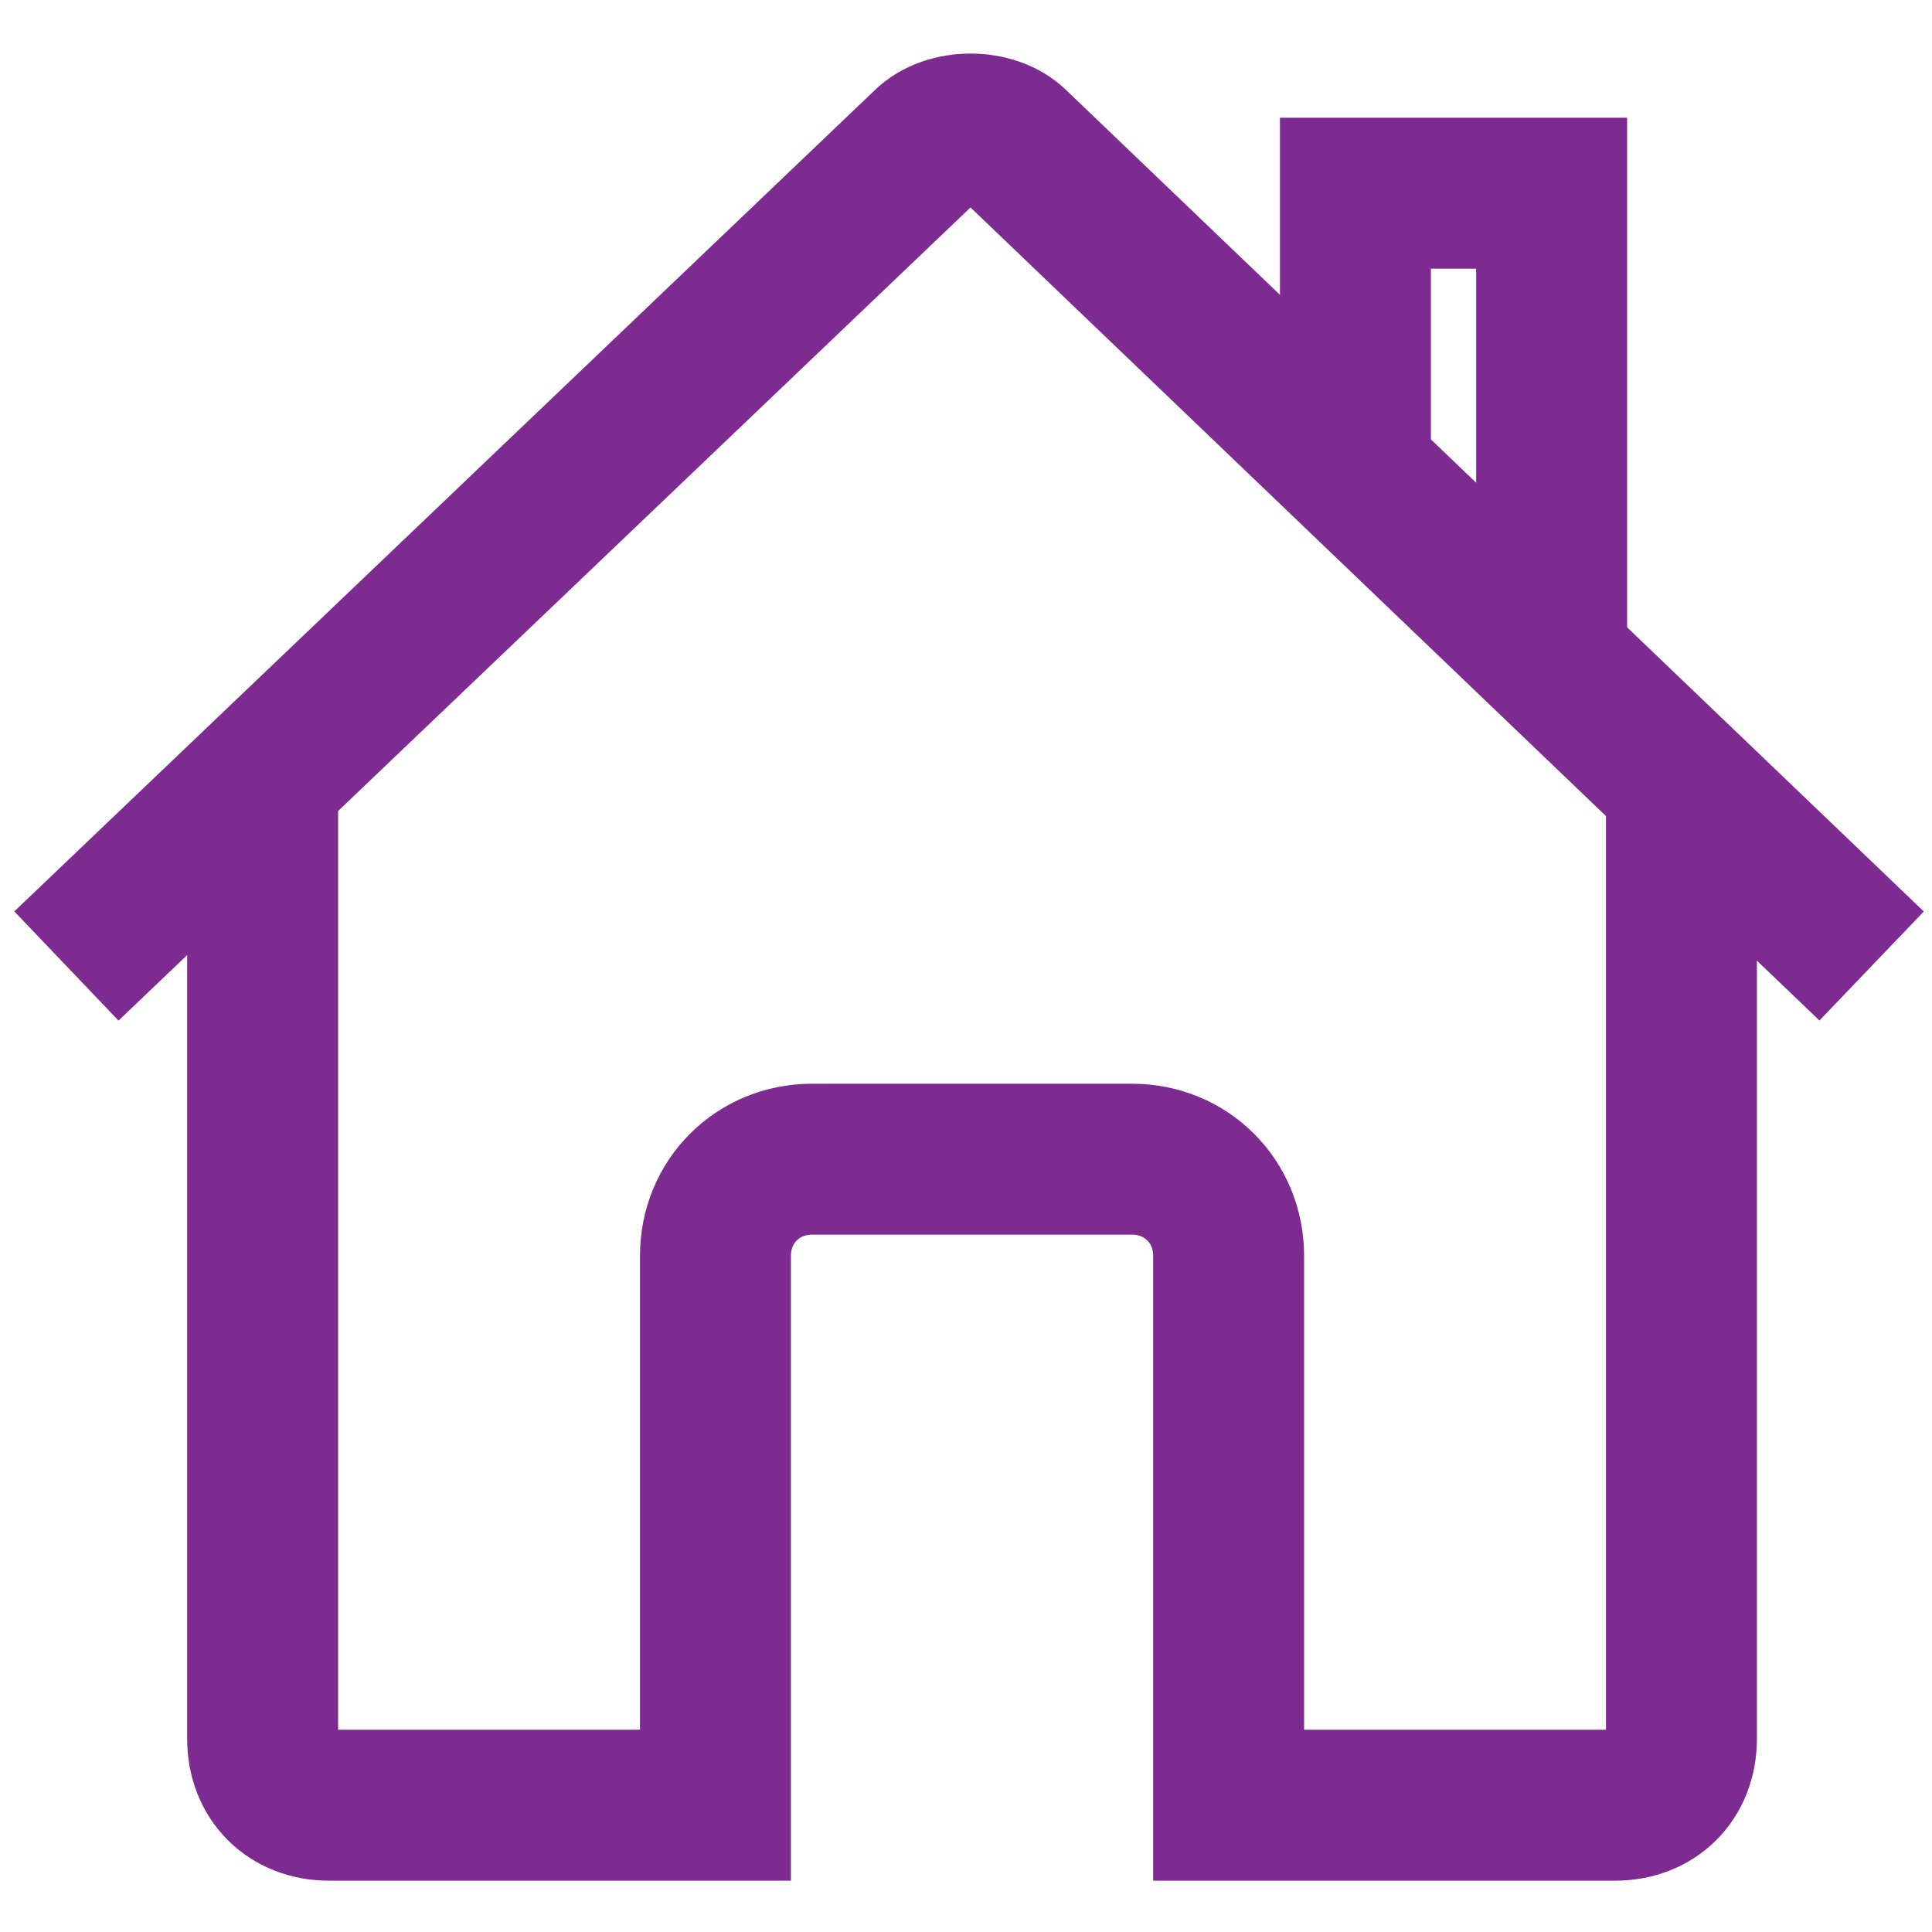 <?xml version="1.0" encoding="utf-8"?>
<!-- Generator: Adobe Illustrator 27.0.0, SVG Export Plug-In . SVG Version: 6.00 Build 0)  -->
<svg version="1.1" id="icons" xmlns="http://www.w3.org/2000/svg" xmlns:xlink="http://www.w3.org/1999/xlink" x="0px" y="0px"
	 viewBox="0 0 64 64" style="enable-background:new 0 0 64 64;" xml:space="preserve">
<style type="text/css">
	.st0{fill:#7D2B91;}
	.st1{fill:none;stroke:#7D2B91;stroke-width:5;stroke-miterlimit:10;}
</style>
<g>
	<path class="st0" d="M25,152.7h-38.8c-5.6,0-10.3-4.7-10.3-10.3v-30.8c0-2.5,2.1-4.6,4.6-4.6h50.3c2.5,0,4.6,2.1,4.6,4.6v31
		c0,2.7-1.1,5.3-3.1,7.2C30.3,151.7,27.7,152.7,25,152.7z M-19.5,111.6v30.9c0,3,2.7,5.7,5.7,5.7h38.9c3.1,0,5.7-2.5,5.7-5.5v-31
		L-19.5,111.6L-19.5,111.6z"/>
</g>
<g>
	<path class="st0" d="M19.3,111.6c-1.3,0-2.3-1-2.3-2.3v-4.6c0-6.3-5.1-11.4-11.4-11.4s-11.4,5.1-11.4,11.4v4.6c0,1.3-1,2.3-2.3,2.3
		s-2.3-1-2.3-2.3v-4.6c0-8.8,7.2-16,16-16s16,7.2,16,16v4.6C21.6,110.5,20.6,111.6,19.3,111.6z"/>
</g>
<g>
	<path class="st0" d="M5.6,134.4c-8.8,0-16-7.2-16-16v-2.3c0-1.3,1-2.3,2.3-2.3s2.3,1,2.3,2.3v2.3c0,6.3,5.1,11.4,11.4,11.4
		S17,124.7,17,118.4v-2.3c0-1.3,1-2.3,2.3-2.3s2.3,1,2.3,2.3v2.3C21.6,127.2,14.4,134.4,5.6,134.4z"/>
</g>
<g>
	<path class="st1" d="M8.7,26.1v31.5c0,1.3,0.9,2.2,2.2,2.2h12.8V41.6c0-1.8,1.4-3.2,3.2-3.2h10.6c1.8,0,3.2,1.4,3.2,3.2v18.2h12.8
		c1.3,0,2.2-0.9,2.2-2.2V26.1"/>
	<path class="st1" d="M62,32L33.6,4.8c-0.7-0.7-2.2-0.7-2.9,0L2.2,32"/>
	<polyline class="st1" points="51.4,21.7 51.4,6.4 44.9,6.4 44.9,15.6 	"/>
</g>
</svg>
